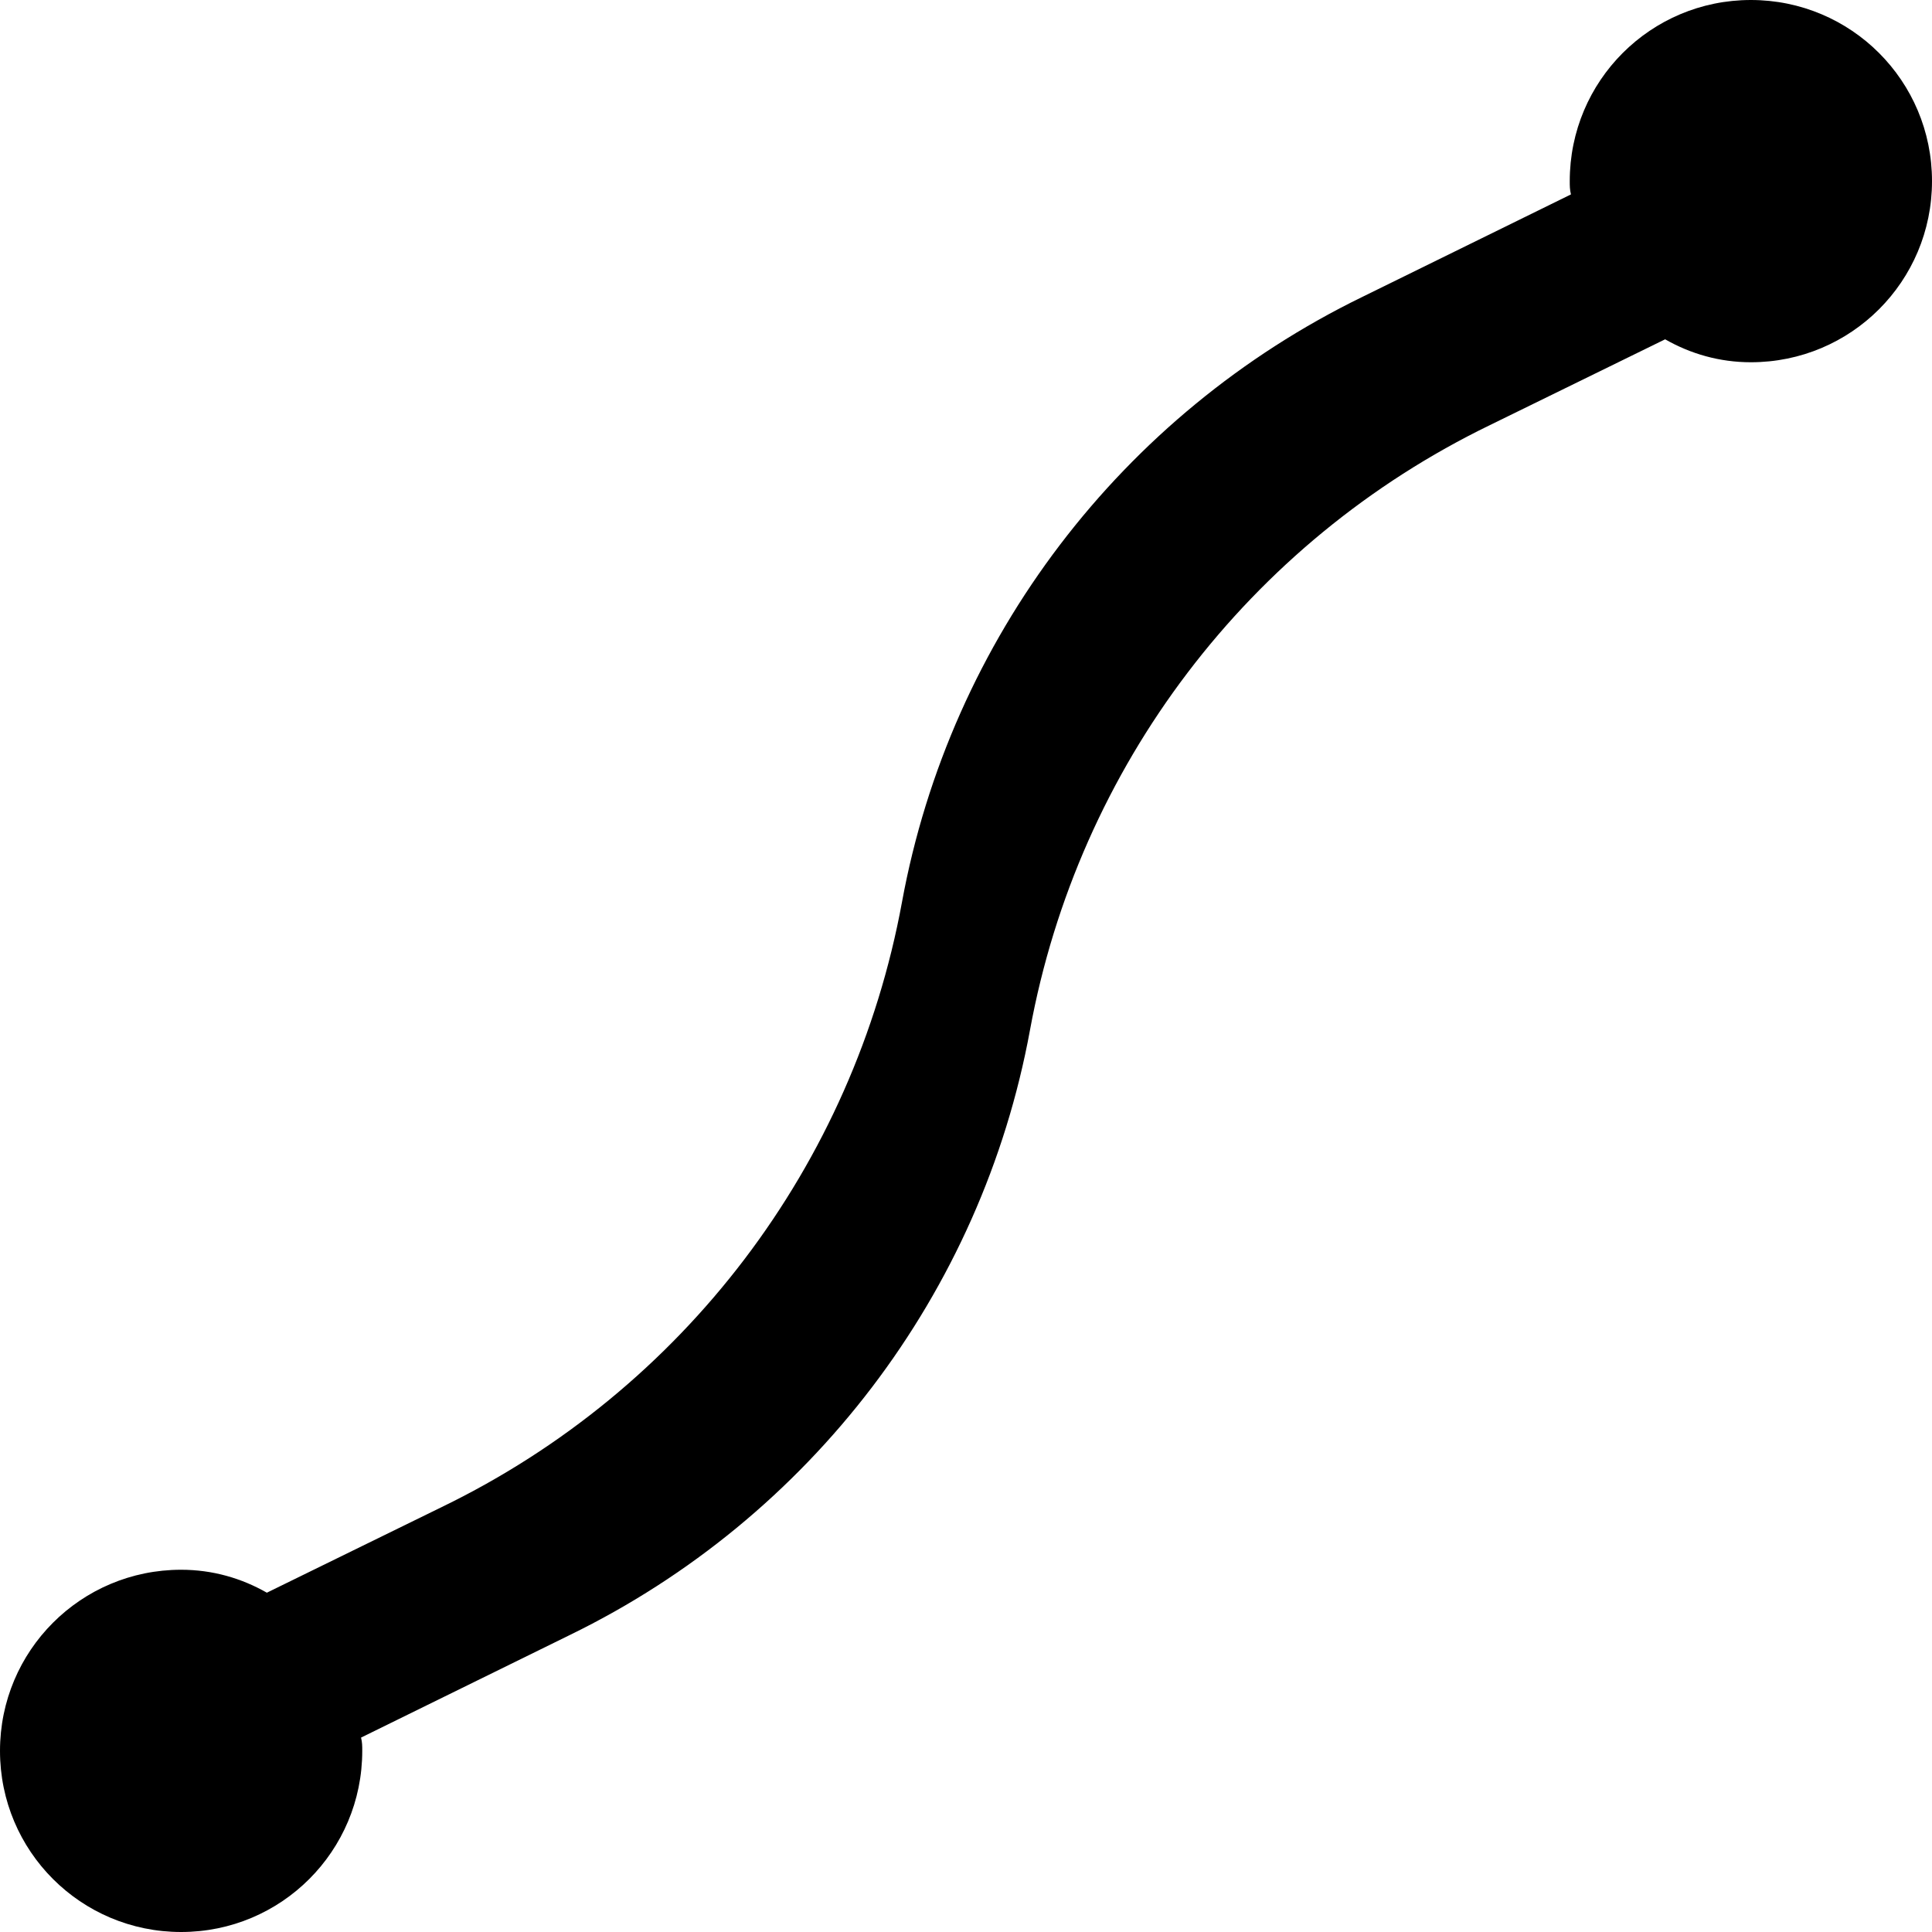 <!-- Generated by IcoMoon.io -->
<svg version="1.1" xmlns="http://www.w3.org/2000/svg" width="16" height="16" viewBox="0 0 16 16">
<path d="M14.5 0c-0.83 0-1.5 0.67-1.5 1.5 0 0.040 0 0.070 0.010 0.11l-1.73 0.85c-1.99 0.97-3.41 2.83-3.81 5.010v0c-0.4 2.18-1.81 4.040-3.81 5.010l-1.45 0.71c-0.21-0.12-0.45-0.19-0.71-0.19-0.83 0-1.5 0.67-1.5 1.5s0.67 1.5 1.5 1.5 1.5-0.67 1.5-1.5c0-0.040 0-0.070-0.010-0.11l1.73-0.85c1.99-0.97 3.41-2.83 3.81-5.010s1.81-4.040 3.81-5.010l1.45-0.71c0.21 0.12 0.45 0.19 0.71 0.19 0.83 0 1.5-0.67 1.5-1.5s-0.67-1.5-1.5-1.5z"></path>
</svg>
